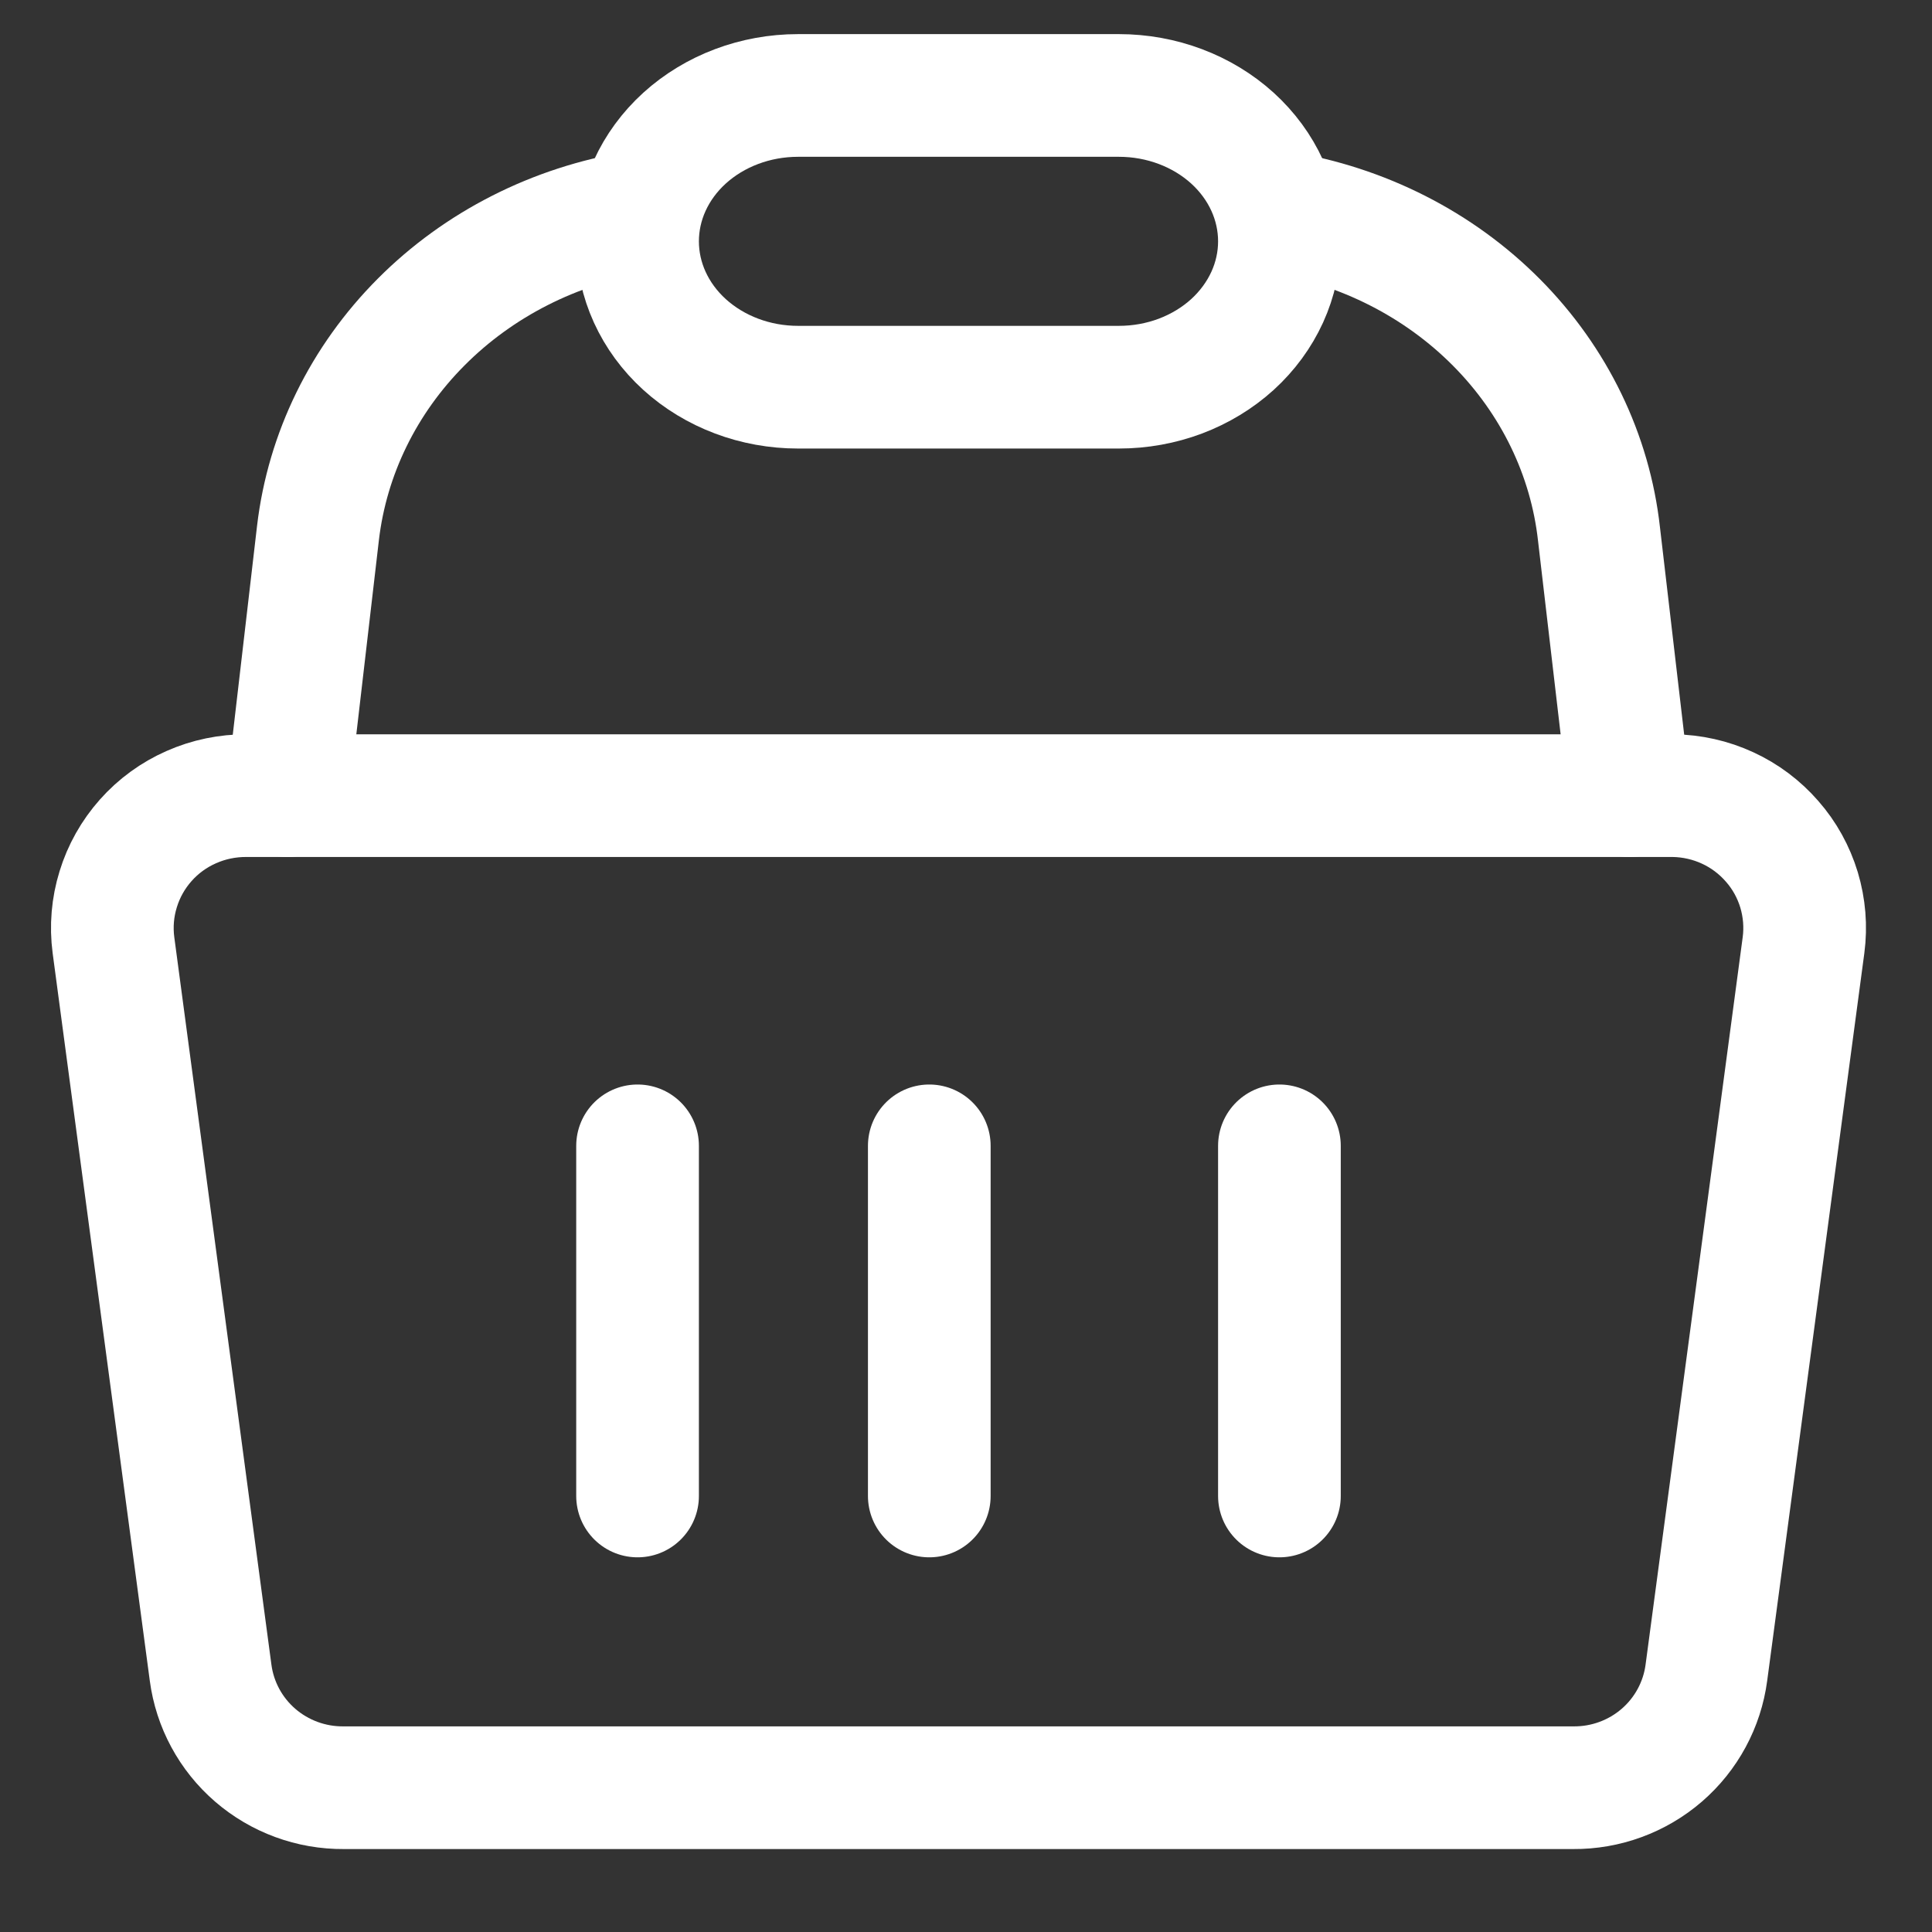 <svg width="22" height="22" viewBox="0 0 22 22" fill="none" xmlns="http://www.w3.org/2000/svg">
<rect x="0" y="0" width="22" height="22" fill="#333333" stroke="none"/>
<path d="M19.052 9.06H2.808C2.591 9.059 2.376 9.103 2.178 9.191C1.98 9.278 1.803 9.407 1.66 9.568C1.516 9.73 1.409 9.92 1.346 10.126C1.282 10.332 1.264 10.549 1.292 10.762L2.398 19.046C2.446 19.411 2.627 19.746 2.906 19.987C3.185 20.228 3.544 20.36 3.914 20.357H17.915C18.285 20.36 18.644 20.228 18.923 19.987C19.202 19.746 19.383 19.411 19.431 19.046L20.537 10.762C20.565 10.551 20.547 10.337 20.486 10.133C20.424 9.929 20.32 9.74 20.179 9.58C20.039 9.419 19.866 9.289 19.672 9.2C19.477 9.11 19.266 9.063 19.052 9.06Z" stroke="white" style="stroke:white;stroke-opacity:1;" stroke-width="1.397" stroke-linecap="round" stroke-linejoin="round"/>
<path d="M7.26 13.048V17.035" stroke="white" style="stroke:white;stroke-opacity:1;" stroke-width="1.397" stroke-linecap="round" stroke-linejoin="round"/>
<path d="M10.582 13.048V17.035" stroke="white" style="stroke:white;stroke-opacity:1;" stroke-width="1.397" stroke-linecap="round" stroke-linejoin="round"/>
<path d="M14.569 13.048V17.035" stroke="white" style="stroke:white;stroke-opacity:1;" stroke-width="1.397" stroke-linecap="round" stroke-linejoin="round"/>
<path d="M14.569 2.416C15.517 2.57 16.385 3.011 17.042 3.673C17.699 4.335 18.108 5.18 18.208 6.081L18.556 9.061" stroke="white" style="stroke:white;stroke-opacity:1;" stroke-width="1.397" stroke-linecap="round" stroke-linejoin="round"/>
<path d="M3.273 9.061L3.621 6.068C3.727 5.168 4.14 4.325 4.796 3.667C5.452 3.008 6.317 2.569 7.26 2.416" stroke="white" style="stroke:white;stroke-opacity:1;" stroke-width="1.397" stroke-linecap="round" stroke-linejoin="round"/>
<path d="M14.569 2.748C14.569 2.966 14.522 3.182 14.43 3.384C14.338 3.585 14.204 3.768 14.034 3.923C13.864 4.077 13.663 4.199 13.441 4.283C13.22 4.366 12.982 4.409 12.742 4.409H9.087C8.602 4.409 8.138 4.234 7.795 3.923C7.452 3.611 7.26 3.189 7.26 2.748C7.26 2.307 7.452 1.885 7.795 1.573C8.138 1.262 8.602 1.087 9.087 1.087H12.742C13.226 1.087 13.691 1.262 14.034 1.573C14.377 1.885 14.569 2.307 14.569 2.748V2.748Z" stroke="white" style="stroke:white;stroke-opacity:1;" stroke-width="1.397" stroke-linecap="round" stroke-linejoin="round"/>
</svg>
